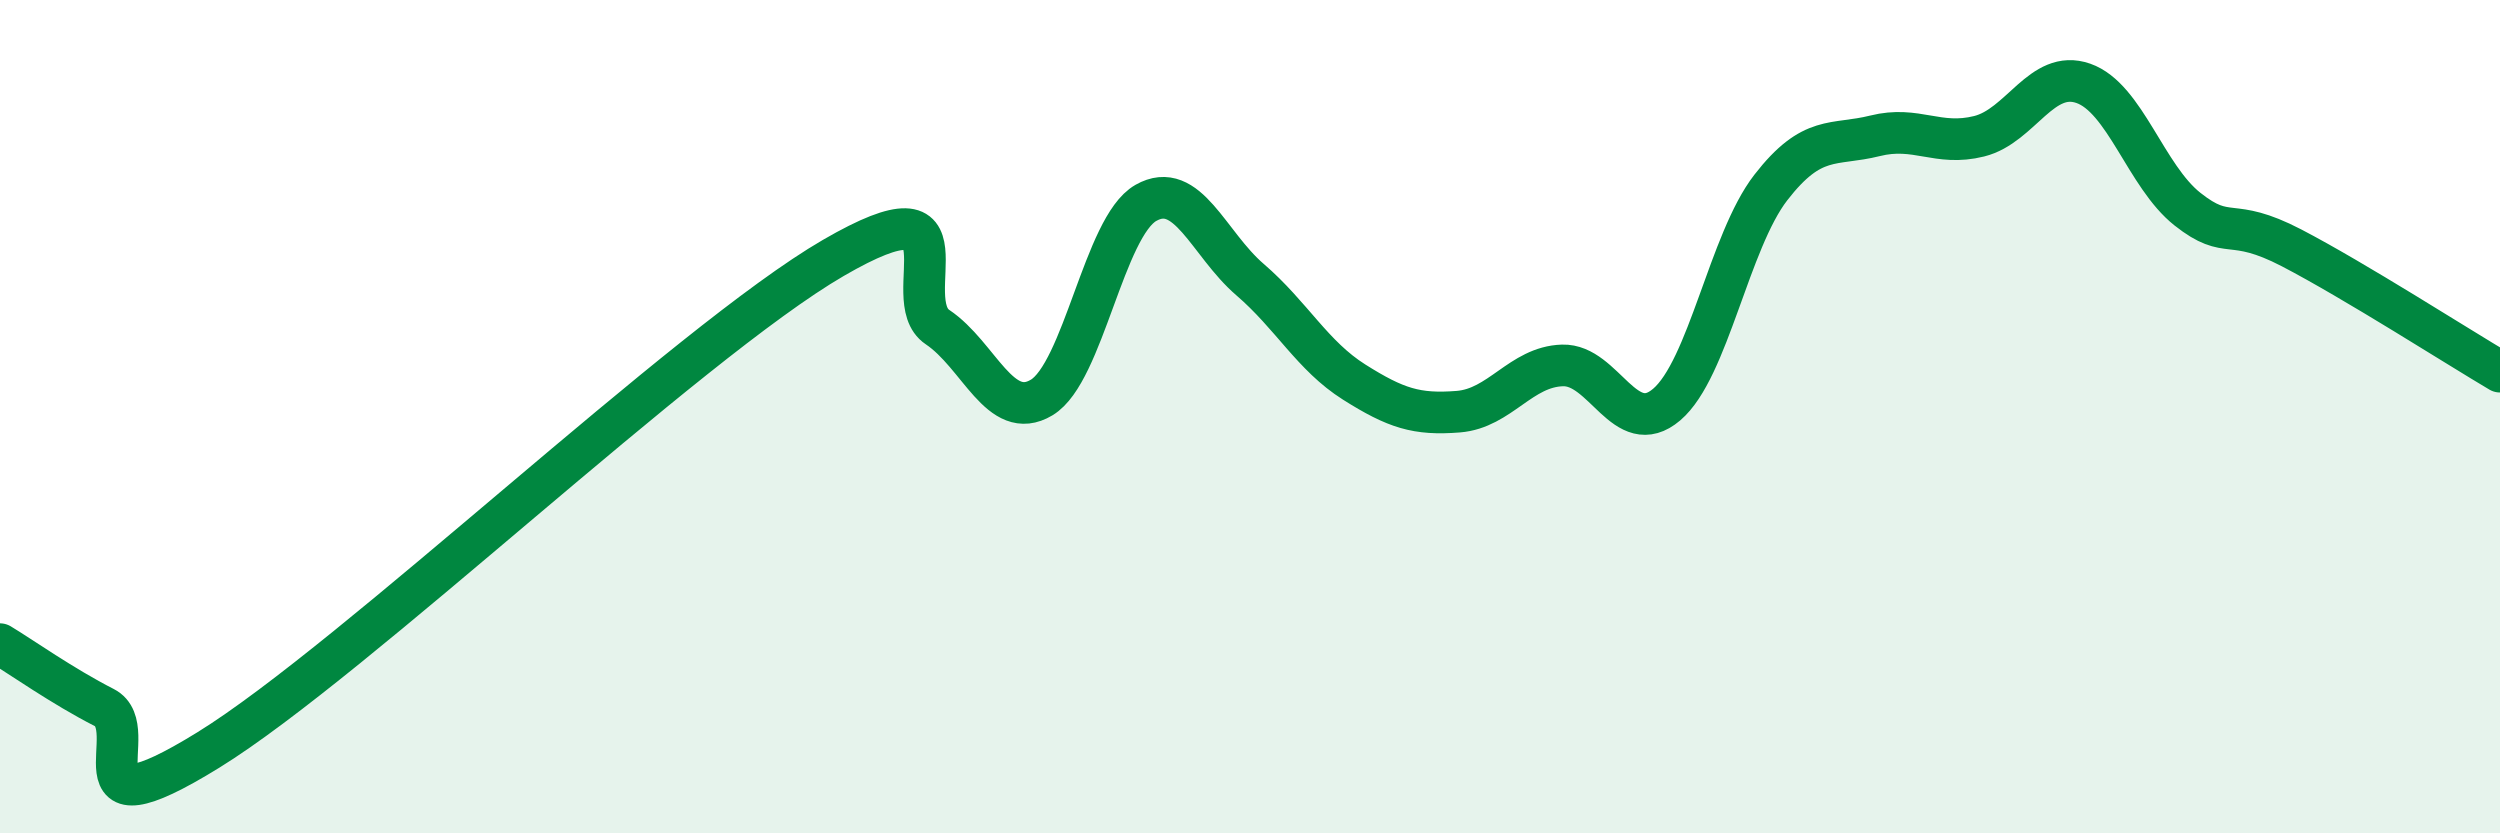 
    <svg width="60" height="20" viewBox="0 0 60 20" xmlns="http://www.w3.org/2000/svg">
      <path
        d="M 0,15.46 C 0.5,15.76 1.5,16.47 2.5,16.98 C 3.5,17.49 1.5,20.16 5,18 C 8.5,15.84 16.5,8.22 20,6.19 C 23.5,4.16 21.5,7.18 22.5,7.85 C 23.5,8.52 24,10.14 25,9.54 C 26,8.94 26.5,5.44 27.5,4.87 C 28.5,4.3 29,5.85 30,6.71 C 31,7.57 31.5,8.54 32.5,9.17 C 33.5,9.8 34,9.96 35,9.88 C 36,9.8 36.5,8.8 37.5,8.77 C 38.5,8.74 39,10.56 40,9.71 C 41,8.86 41.5,5.79 42.5,4.5 C 43.5,3.21 44,3.51 45,3.26 C 46,3.01 46.5,3.52 47.5,3.27 C 48.5,3.02 49,1.65 50,2 C 51,2.35 51.5,4.23 52.5,5.02 C 53.5,5.81 53.5,5.17 55,5.95 C 56.5,6.73 59,8.33 60,8.92L60 20L0 20Z"
        fill="#008740"
        opacity="0.1"
        stroke-linecap="round"
        stroke-linejoin="round"
      />
      <path
        d="M 0,15.46 C 0.5,15.76 1.5,16.47 2.5,16.98 C 3.5,17.49 1.5,20.16 5,18 C 8.5,15.84 16.5,8.22 20,6.19 C 23.5,4.16 21.5,7.18 22.5,7.85 C 23.5,8.52 24,10.14 25,9.54 C 26,8.94 26.5,5.44 27.5,4.87 C 28.5,4.3 29,5.85 30,6.71 C 31,7.57 31.5,8.54 32.5,9.17 C 33.5,9.8 34,9.96 35,9.88 C 36,9.8 36.5,8.8 37.5,8.77 C 38.5,8.74 39,10.56 40,9.71 C 41,8.86 41.5,5.79 42.5,4.5 C 43.5,3.21 44,3.51 45,3.26 C 46,3.01 46.5,3.52 47.5,3.27 C 48.5,3.02 49,1.65 50,2 C 51,2.35 51.5,4.23 52.5,5.02 C 53.5,5.81 53.5,5.17 55,5.95 C 56.5,6.73 59,8.33 60,8.92"
        stroke="#008740"
        stroke-width="1"
        fill="none"
        stroke-linecap="round"
        stroke-linejoin="round"
      />
    </svg>
  